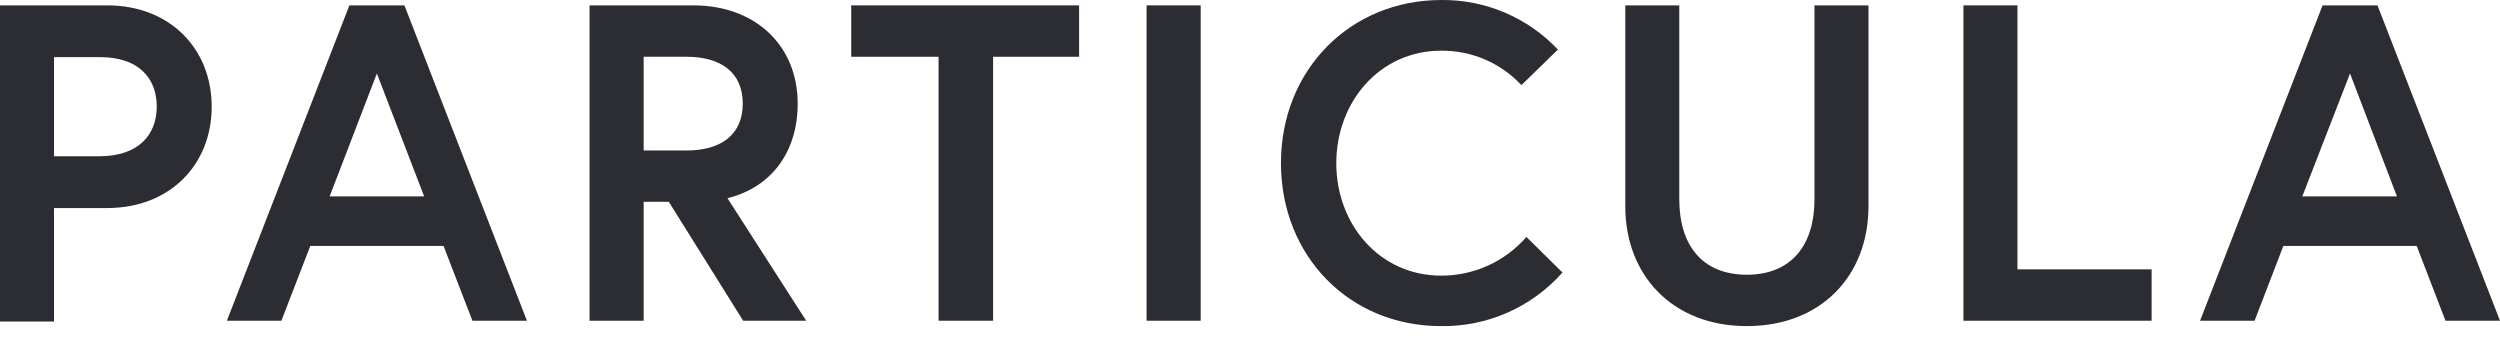 <svg width="161" height="22" viewBox="0 0 161 22" fill="none" xmlns="http://www.w3.org/2000/svg">
<path d="M0 0.346H6.904C10.937 0.346 13.633 3.133 13.633 6.872C13.633 10.612 10.937 13.398 6.904 13.398H3.478V20.707H0V0.346ZM10.095 6.872C10.095 4.96 8.849 3.681 6.467 3.681H3.478V10.063H6.467C8.849 10.037 10.095 8.758 10.095 6.846V6.872Z" fill="#2C2C33"/>
<path d="M22.501 0.346H26.045L33.934 20.655H30.424L28.564 15.839H19.982L18.122 20.655H14.611L22.501 0.346ZM21.229 12.648H27.317L24.27 4.732L21.229 12.648Z" fill="#2C2C33"/>
<path d="M37.967 0.346H44.643C48.676 0.346 51.371 2.957 51.371 6.67C51.371 9.718 49.746 12.041 46.849 12.765L51.919 20.655H47.86L43.07 12.994H41.452V20.655H37.967V0.346ZM47.834 6.67C47.834 4.673 46.437 3.655 44.206 3.655H41.452V9.692H44.206C46.437 9.692 47.834 8.674 47.834 6.67Z" fill="#2C2C33"/>
<path d="M60.444 3.655H54.818V0.346H69.495V3.655H63.955V20.655H60.444V3.655Z" fill="#2C2C33"/>
<path d="M73.84 0.346H77.325V20.655H73.84V0.346Z" fill="#2C2C33"/>
<path d="M98.3 15.258L100.623 17.549C99.644 18.655 98.437 19.536 97.085 20.132C95.734 20.728 94.269 21.024 92.792 21.001C86.919 21.001 82.494 16.505 82.494 10.501C82.494 4.497 86.958 0.001 92.818 0.001C94.223 -0.015 95.615 0.26 96.908 0.81C98.201 1.359 99.366 2.17 100.329 3.192L97.98 5.482C97.32 4.775 96.521 4.213 95.632 3.831C94.743 3.449 93.785 3.256 92.818 3.264C88.818 3.264 86.057 6.598 86.057 10.514C86.057 14.429 88.818 17.751 92.818 17.751C93.857 17.754 94.885 17.533 95.831 17.103C96.777 16.673 97.619 16.044 98.3 15.258V15.258Z" fill="#2C2C33"/>
<path d="M116.852 0.346H120.33V13.287C120.33 17.751 117.282 21.001 112.499 21.001C107.716 21.001 104.668 17.738 104.668 13.287V0.346H108.146V12.85C108.146 15.754 109.595 17.692 112.499 17.692C115.403 17.692 116.852 15.735 116.852 12.85V0.346Z" fill="#2C2C33"/>
<path d="M126.445 0.346H129.924V17.346H138.564V20.655H126.445V0.346Z" fill="#2C2C33"/>
<path d="M149.573 0.346H153.11L161 20.655H157.489L155.636 15.839H147.048L145.195 20.655H141.684L149.573 0.346ZM148.268 12.648H154.363L151.342 4.732L148.268 12.648Z" fill="#2C2C33"/>
</svg>
